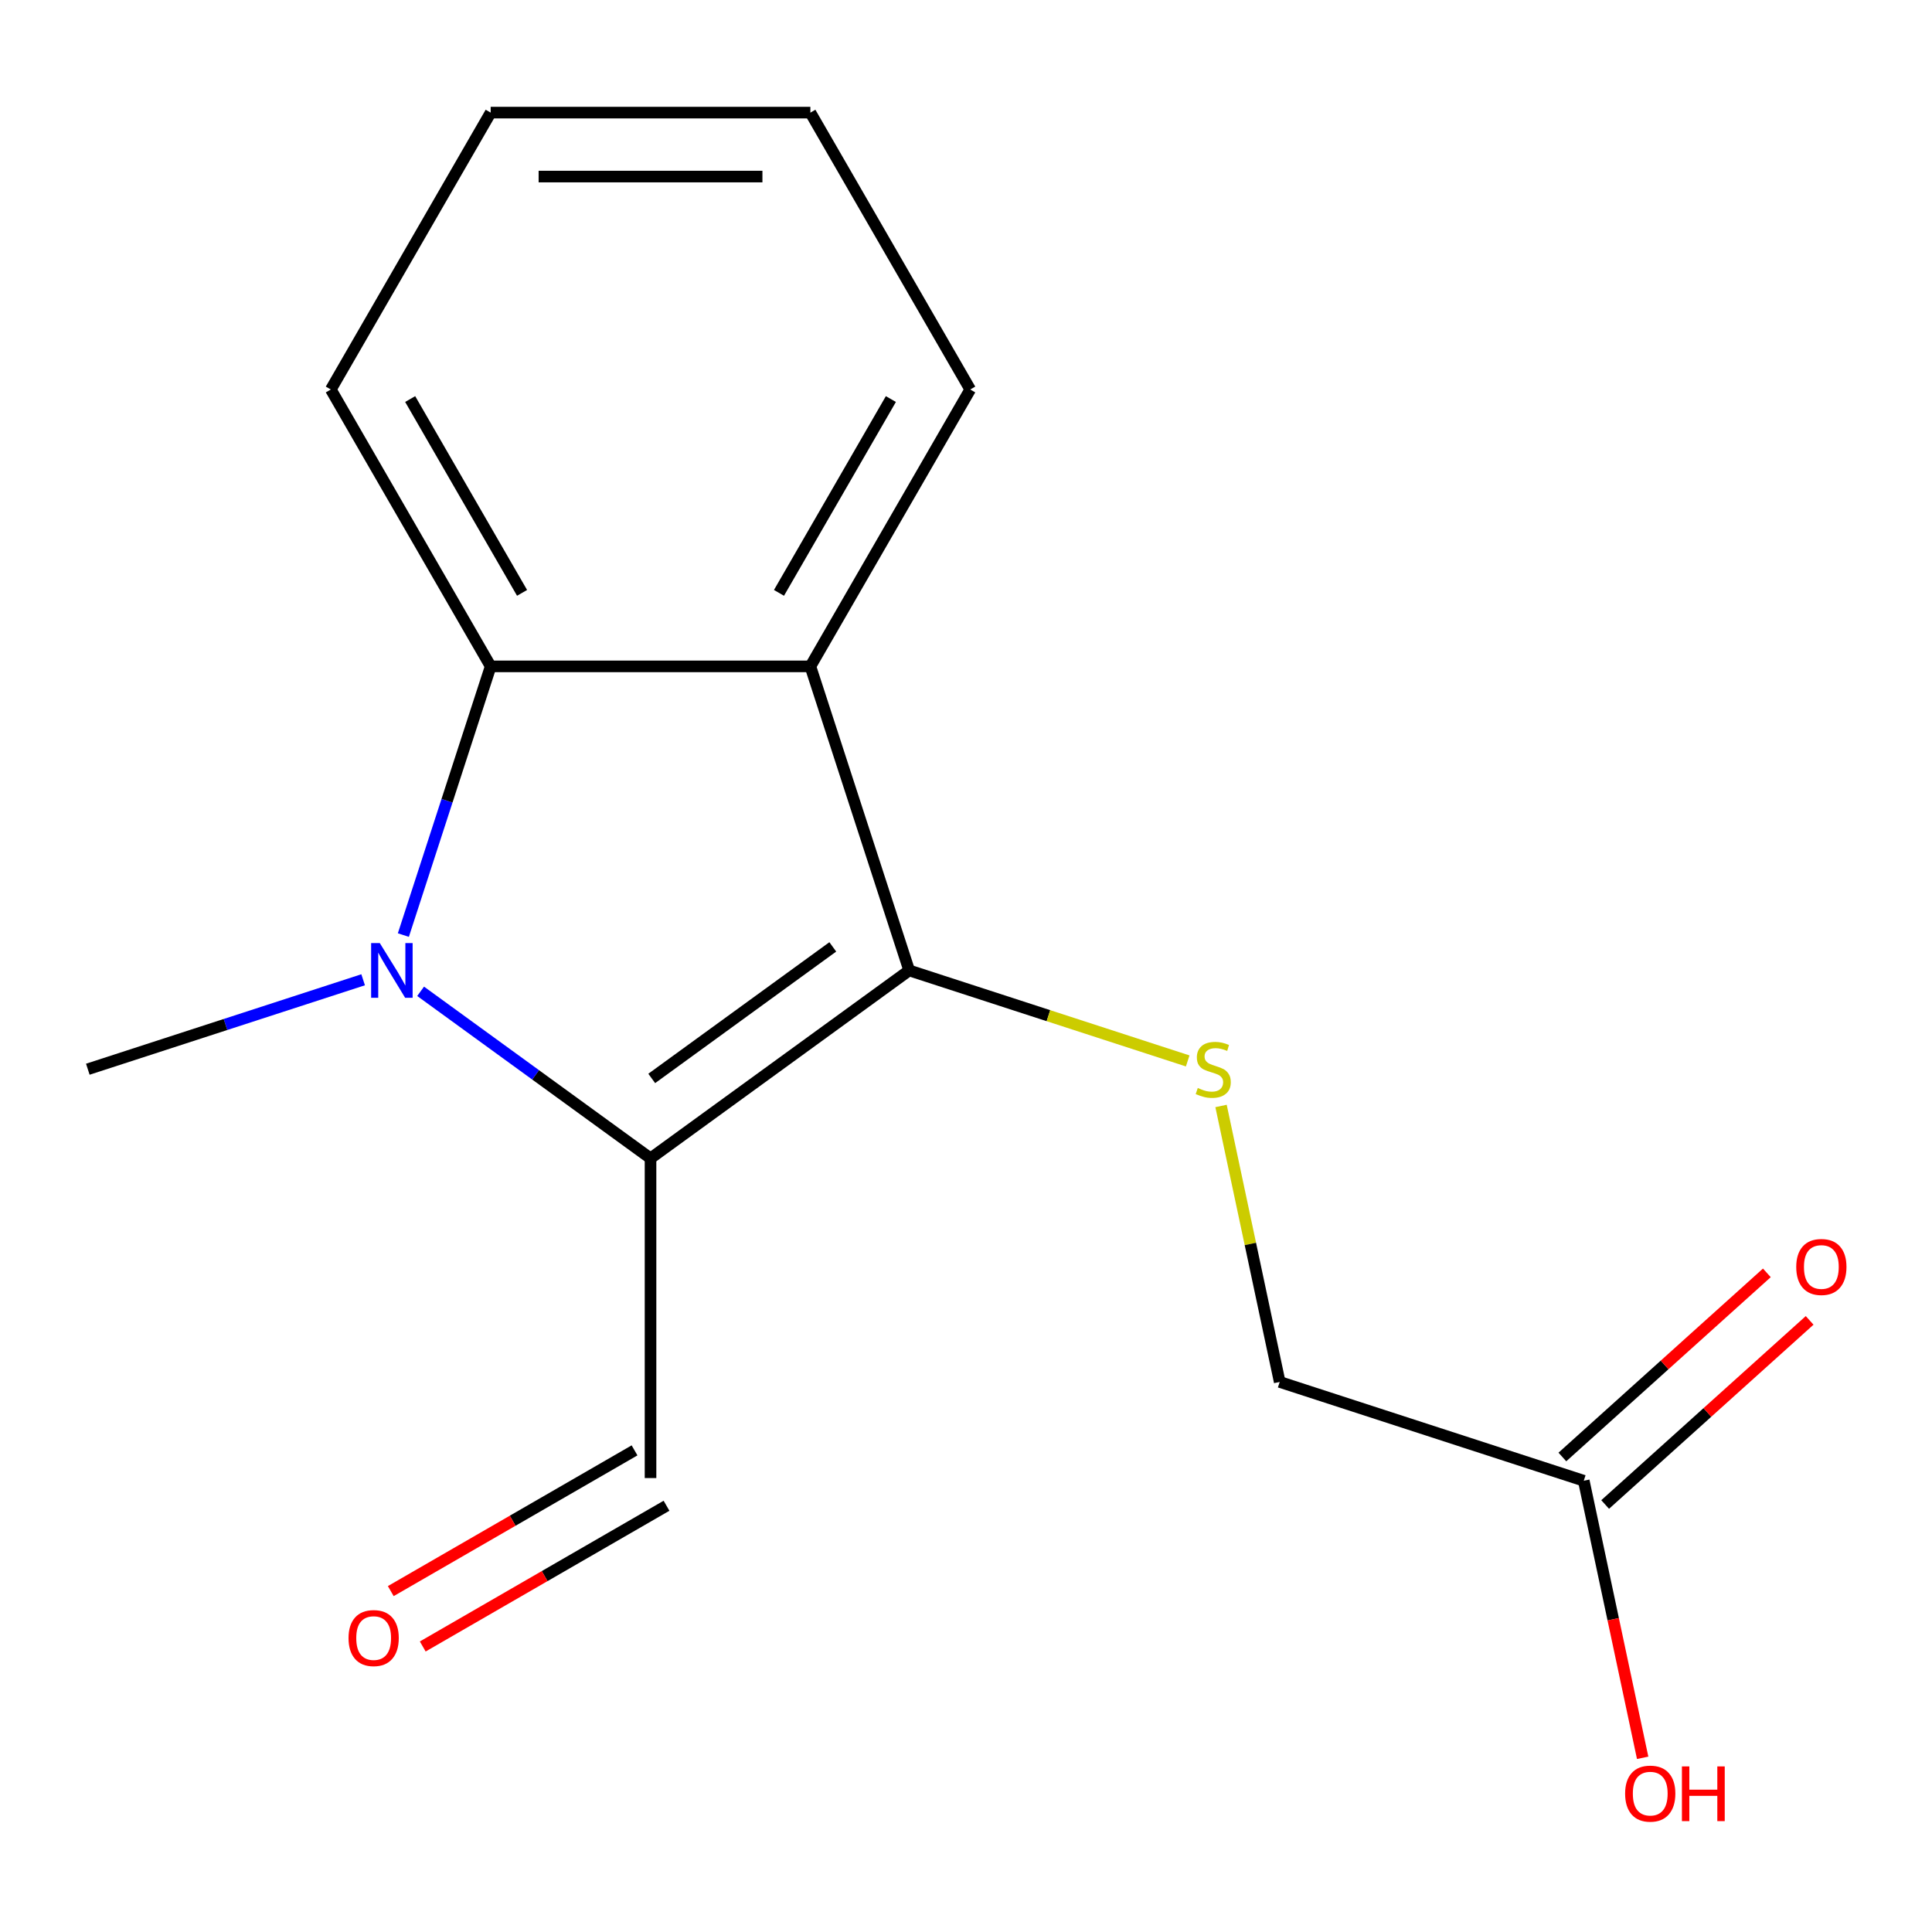 <?xml version='1.0' encoding='iso-8859-1'?>
<svg version='1.1' baseProfile='full'
              xmlns='http://www.w3.org/2000/svg'
                      xmlns:rdkit='http://www.rdkit.org/xml'
                      xmlns:xlink='http://www.w3.org/1999/xlink'
                  xml:space='preserve'
width='1000px' height='1000px' viewBox='0 0 1000 1000'>
<!-- END OF HEADER -->
<rect style='opacity:1.0;fill:#FFFFFF;stroke:none' width='1000' height='1000' x='0' y='0'> </rect>
<path class='bond-0' d='M 336.711,599.559 L 277.212,556.33' style='fill:none;fill-rule:evenodd;stroke:#000000;stroke-width:6px;stroke-linecap:butt;stroke-linejoin:miter;stroke-opacity:1' />
<path class='bond-0' d='M 277.212,556.33 L 217.712,513.101' style='fill:none;fill-rule:evenodd;stroke:#0000FF;stroke-width:6px;stroke-linecap:butt;stroke-linejoin:miter;stroke-opacity:1' />
<path class='bond-1' d='M 336.711,599.559 L 470.587,502.292' style='fill:none;fill-rule:evenodd;stroke:#000000;stroke-width:6px;stroke-linecap:butt;stroke-linejoin:miter;stroke-opacity:1' />
<path class='bond-1' d='M 337.339,558.194 L 431.052,490.107' style='fill:none;fill-rule:evenodd;stroke:#000000;stroke-width:6px;stroke-linecap:butt;stroke-linejoin:miter;stroke-opacity:1' />
<path class='bond-6' d='M 336.711,599.559 L 336.711,765.039' style='fill:none;fill-rule:evenodd;stroke:#000000;stroke-width:6px;stroke-linecap:butt;stroke-linejoin:miter;stroke-opacity:1' />
<path class='bond-3' d='M 208.78,483.995 L 231.376,414.453' style='fill:none;fill-rule:evenodd;stroke:#0000FF;stroke-width:6px;stroke-linecap:butt;stroke-linejoin:miter;stroke-opacity:1' />
<path class='bond-3' d='M 231.376,414.453 L 253.971,344.912' style='fill:none;fill-rule:evenodd;stroke:#000000;stroke-width:6px;stroke-linecap:butt;stroke-linejoin:miter;stroke-opacity:1' />
<path class='bond-10' d='M 187.958,507.126 L 116.706,530.277' style='fill:none;fill-rule:evenodd;stroke:#0000FF;stroke-width:6px;stroke-linecap:butt;stroke-linejoin:miter;stroke-opacity:1' />
<path class='bond-10' d='M 116.706,530.277 L 45.455,553.428' style='fill:none;fill-rule:evenodd;stroke:#000000;stroke-width:6px;stroke-linecap:butt;stroke-linejoin:miter;stroke-opacity:1' />
<path class='bond-2' d='M 470.587,502.292 L 419.451,344.912' style='fill:none;fill-rule:evenodd;stroke:#000000;stroke-width:6px;stroke-linecap:butt;stroke-linejoin:miter;stroke-opacity:1' />
<path class='bond-4' d='M 470.587,502.292 L 542.669,525.713' style='fill:none;fill-rule:evenodd;stroke:#000000;stroke-width:6px;stroke-linecap:butt;stroke-linejoin:miter;stroke-opacity:1' />
<path class='bond-4' d='M 542.669,525.713 L 614.751,549.134' style='fill:none;fill-rule:evenodd;stroke:#CCCC00;stroke-width:6px;stroke-linecap:butt;stroke-linejoin:miter;stroke-opacity:1' />
<path class='bond-11' d='M 419.451,344.912 L 502.191,201.602' style='fill:none;fill-rule:evenodd;stroke:#000000;stroke-width:6px;stroke-linecap:butt;stroke-linejoin:miter;stroke-opacity:1' />
<path class='bond-11' d='M 403.2,306.867 L 461.118,206.55' style='fill:none;fill-rule:evenodd;stroke:#000000;stroke-width:6px;stroke-linecap:butt;stroke-linejoin:miter;stroke-opacity:1' />
<path class='bond-16' d='M 419.451,344.912 L 253.971,344.912' style='fill:none;fill-rule:evenodd;stroke:#000000;stroke-width:6px;stroke-linecap:butt;stroke-linejoin:miter;stroke-opacity:1' />
<path class='bond-13' d='M 253.971,344.912 L 171.231,201.602' style='fill:none;fill-rule:evenodd;stroke:#000000;stroke-width:6px;stroke-linecap:butt;stroke-linejoin:miter;stroke-opacity:1' />
<path class='bond-13' d='M 270.222,306.867 L 212.304,206.55' style='fill:none;fill-rule:evenodd;stroke:#000000;stroke-width:6px;stroke-linecap:butt;stroke-linejoin:miter;stroke-opacity:1' />
<path class='bond-7' d='M 632.01,572.445 L 647.192,643.869' style='fill:none;fill-rule:evenodd;stroke:#CCCC00;stroke-width:6px;stroke-linecap:butt;stroke-linejoin:miter;stroke-opacity:1' />
<path class='bond-7' d='M 647.192,643.869 L 662.373,715.292' style='fill:none;fill-rule:evenodd;stroke:#000000;stroke-width:6px;stroke-linecap:butt;stroke-linejoin:miter;stroke-opacity:1' />
<path class='bond-5' d='M 819.754,766.428 L 662.373,715.292' style='fill:none;fill-rule:evenodd;stroke:#000000;stroke-width:6px;stroke-linecap:butt;stroke-linejoin:miter;stroke-opacity:1' />
<path class='bond-8' d='M 830.827,778.726 L 883.746,731.077' style='fill:none;fill-rule:evenodd;stroke:#000000;stroke-width:6px;stroke-linecap:butt;stroke-linejoin:miter;stroke-opacity:1' />
<path class='bond-8' d='M 883.746,731.077 L 936.665,683.428' style='fill:none;fill-rule:evenodd;stroke:#FF0000;stroke-width:6px;stroke-linecap:butt;stroke-linejoin:miter;stroke-opacity:1' />
<path class='bond-8' d='M 808.681,754.131 L 861.6,706.482' style='fill:none;fill-rule:evenodd;stroke:#000000;stroke-width:6px;stroke-linecap:butt;stroke-linejoin:miter;stroke-opacity:1' />
<path class='bond-8' d='M 861.6,706.482 L 914.519,658.833' style='fill:none;fill-rule:evenodd;stroke:#FF0000;stroke-width:6px;stroke-linecap:butt;stroke-linejoin:miter;stroke-opacity:1' />
<path class='bond-12' d='M 819.754,766.428 L 834.995,838.132' style='fill:none;fill-rule:evenodd;stroke:#000000;stroke-width:6px;stroke-linecap:butt;stroke-linejoin:miter;stroke-opacity:1' />
<path class='bond-12' d='M 834.995,838.132 L 850.236,909.835' style='fill:none;fill-rule:evenodd;stroke:#FF0000;stroke-width:6px;stroke-linecap:butt;stroke-linejoin:miter;stroke-opacity:1' />
<path class='bond-9' d='M 328.437,750.708 L 265.351,787.131' style='fill:none;fill-rule:evenodd;stroke:#000000;stroke-width:6px;stroke-linecap:butt;stroke-linejoin:miter;stroke-opacity:1' />
<path class='bond-9' d='M 265.351,787.131 L 202.264,823.554' style='fill:none;fill-rule:evenodd;stroke:#FF0000;stroke-width:6px;stroke-linecap:butt;stroke-linejoin:miter;stroke-opacity:1' />
<path class='bond-9' d='M 344.985,779.37 L 281.899,815.793' style='fill:none;fill-rule:evenodd;stroke:#000000;stroke-width:6px;stroke-linecap:butt;stroke-linejoin:miter;stroke-opacity:1' />
<path class='bond-9' d='M 281.899,815.793 L 218.812,852.216' style='fill:none;fill-rule:evenodd;stroke:#FF0000;stroke-width:6px;stroke-linecap:butt;stroke-linejoin:miter;stroke-opacity:1' />
<path class='bond-14' d='M 502.191,201.602 L 419.451,58.292' style='fill:none;fill-rule:evenodd;stroke:#000000;stroke-width:6px;stroke-linecap:butt;stroke-linejoin:miter;stroke-opacity:1' />
<path class='bond-15' d='M 171.231,201.602 L 253.971,58.292' style='fill:none;fill-rule:evenodd;stroke:#000000;stroke-width:6px;stroke-linecap:butt;stroke-linejoin:miter;stroke-opacity:1' />
<path class='bond-17' d='M 419.451,58.292 L 253.971,58.292' style='fill:none;fill-rule:evenodd;stroke:#000000;stroke-width:6px;stroke-linecap:butt;stroke-linejoin:miter;stroke-opacity:1' />
<path class='bond-17' d='M 394.629,91.388 L 278.793,91.388' style='fill:none;fill-rule:evenodd;stroke:#000000;stroke-width:6px;stroke-linecap:butt;stroke-linejoin:miter;stroke-opacity:1' />
<path  class='atom-1' d='M 196.575 488.132
L 205.855 503.132
Q 206.775 504.612, 208.255 507.292
Q 209.735 509.972, 209.815 510.132
L 209.815 488.132
L 213.575 488.132
L 213.575 516.452
L 209.695 516.452
L 199.735 500.052
Q 198.575 498.132, 197.335 495.932
Q 196.135 493.732, 195.775 493.052
L 195.775 516.452
L 192.095 516.452
L 192.095 488.132
L 196.575 488.132
' fill='#0000FF'/>
<path  class='atom-5' d='M 619.968 563.148
Q 620.288 563.268, 621.608 563.828
Q 622.928 564.388, 624.368 564.748
Q 625.848 565.068, 627.288 565.068
Q 629.968 565.068, 631.528 563.788
Q 633.088 562.468, 633.088 560.188
Q 633.088 558.628, 632.288 557.668
Q 631.528 556.708, 630.328 556.188
Q 629.128 555.668, 627.128 555.068
Q 624.608 554.308, 623.088 553.588
Q 621.608 552.868, 620.528 551.348
Q 619.488 549.828, 619.488 547.268
Q 619.488 543.708, 621.888 541.508
Q 624.328 539.308, 629.128 539.308
Q 632.408 539.308, 636.128 540.868
L 635.208 543.948
Q 631.808 542.548, 629.248 542.548
Q 626.488 542.548, 624.968 543.708
Q 623.448 544.828, 623.488 546.788
Q 623.488 548.308, 624.248 549.228
Q 625.048 550.148, 626.168 550.668
Q 627.328 551.188, 629.248 551.788
Q 631.808 552.588, 633.328 553.388
Q 634.848 554.188, 635.928 555.828
Q 637.048 557.428, 637.048 560.188
Q 637.048 564.108, 634.408 566.228
Q 631.808 568.308, 627.448 568.308
Q 624.928 568.308, 623.008 567.748
Q 621.128 567.228, 618.888 566.308
L 619.968 563.148
' fill='#CCCC00'/>
<path  class='atom-9' d='M 929.729 655.781
Q 929.729 648.981, 933.089 645.181
Q 936.449 641.381, 942.729 641.381
Q 949.009 641.381, 952.369 645.181
Q 955.729 648.981, 955.729 655.781
Q 955.729 662.661, 952.329 666.581
Q 948.929 670.461, 942.729 670.461
Q 936.489 670.461, 933.089 666.581
Q 929.729 662.701, 929.729 655.781
M 942.729 667.261
Q 947.049 667.261, 949.369 664.381
Q 951.729 661.461, 951.729 655.781
Q 951.729 650.221, 949.369 647.421
Q 947.049 644.581, 942.729 644.581
Q 938.409 644.581, 936.049 647.381
Q 933.729 650.181, 933.729 655.781
Q 933.729 661.501, 936.049 664.381
Q 938.409 667.261, 942.729 667.261
' fill='#FF0000'/>
<path  class='atom-10' d='M 180.401 847.859
Q 180.401 841.059, 183.761 837.259
Q 187.121 833.459, 193.401 833.459
Q 199.681 833.459, 203.041 837.259
Q 206.401 841.059, 206.401 847.859
Q 206.401 854.739, 203.001 858.659
Q 199.601 862.539, 193.401 862.539
Q 187.161 862.539, 183.761 858.659
Q 180.401 854.779, 180.401 847.859
M 193.401 859.339
Q 197.721 859.339, 200.041 856.459
Q 202.401 853.539, 202.401 847.859
Q 202.401 842.299, 200.041 839.499
Q 197.721 836.659, 193.401 836.659
Q 189.081 836.659, 186.721 839.459
Q 184.401 842.259, 184.401 847.859
Q 184.401 853.579, 186.721 856.459
Q 189.081 859.339, 193.401 859.339
' fill='#FF0000'/>
<path  class='atom-13' d='M 841.159 928.372
Q 841.159 921.572, 844.519 917.772
Q 847.879 913.972, 854.159 913.972
Q 860.439 913.972, 863.799 917.772
Q 867.159 921.572, 867.159 928.372
Q 867.159 935.252, 863.759 939.172
Q 860.359 943.052, 854.159 943.052
Q 847.919 943.052, 844.519 939.172
Q 841.159 935.292, 841.159 928.372
M 854.159 939.852
Q 858.479 939.852, 860.799 936.972
Q 863.159 934.052, 863.159 928.372
Q 863.159 922.812, 860.799 920.012
Q 858.479 917.172, 854.159 917.172
Q 849.839 917.172, 847.479 919.972
Q 845.159 922.772, 845.159 928.372
Q 845.159 934.092, 847.479 936.972
Q 849.839 939.852, 854.159 939.852
' fill='#FF0000'/>
<path  class='atom-13' d='M 870.559 914.292
L 874.399 914.292
L 874.399 926.332
L 888.879 926.332
L 888.879 914.292
L 892.719 914.292
L 892.719 942.612
L 888.879 942.612
L 888.879 929.532
L 874.399 929.532
L 874.399 942.612
L 870.559 942.612
L 870.559 914.292
' fill='#FF0000'/>
</svg>
